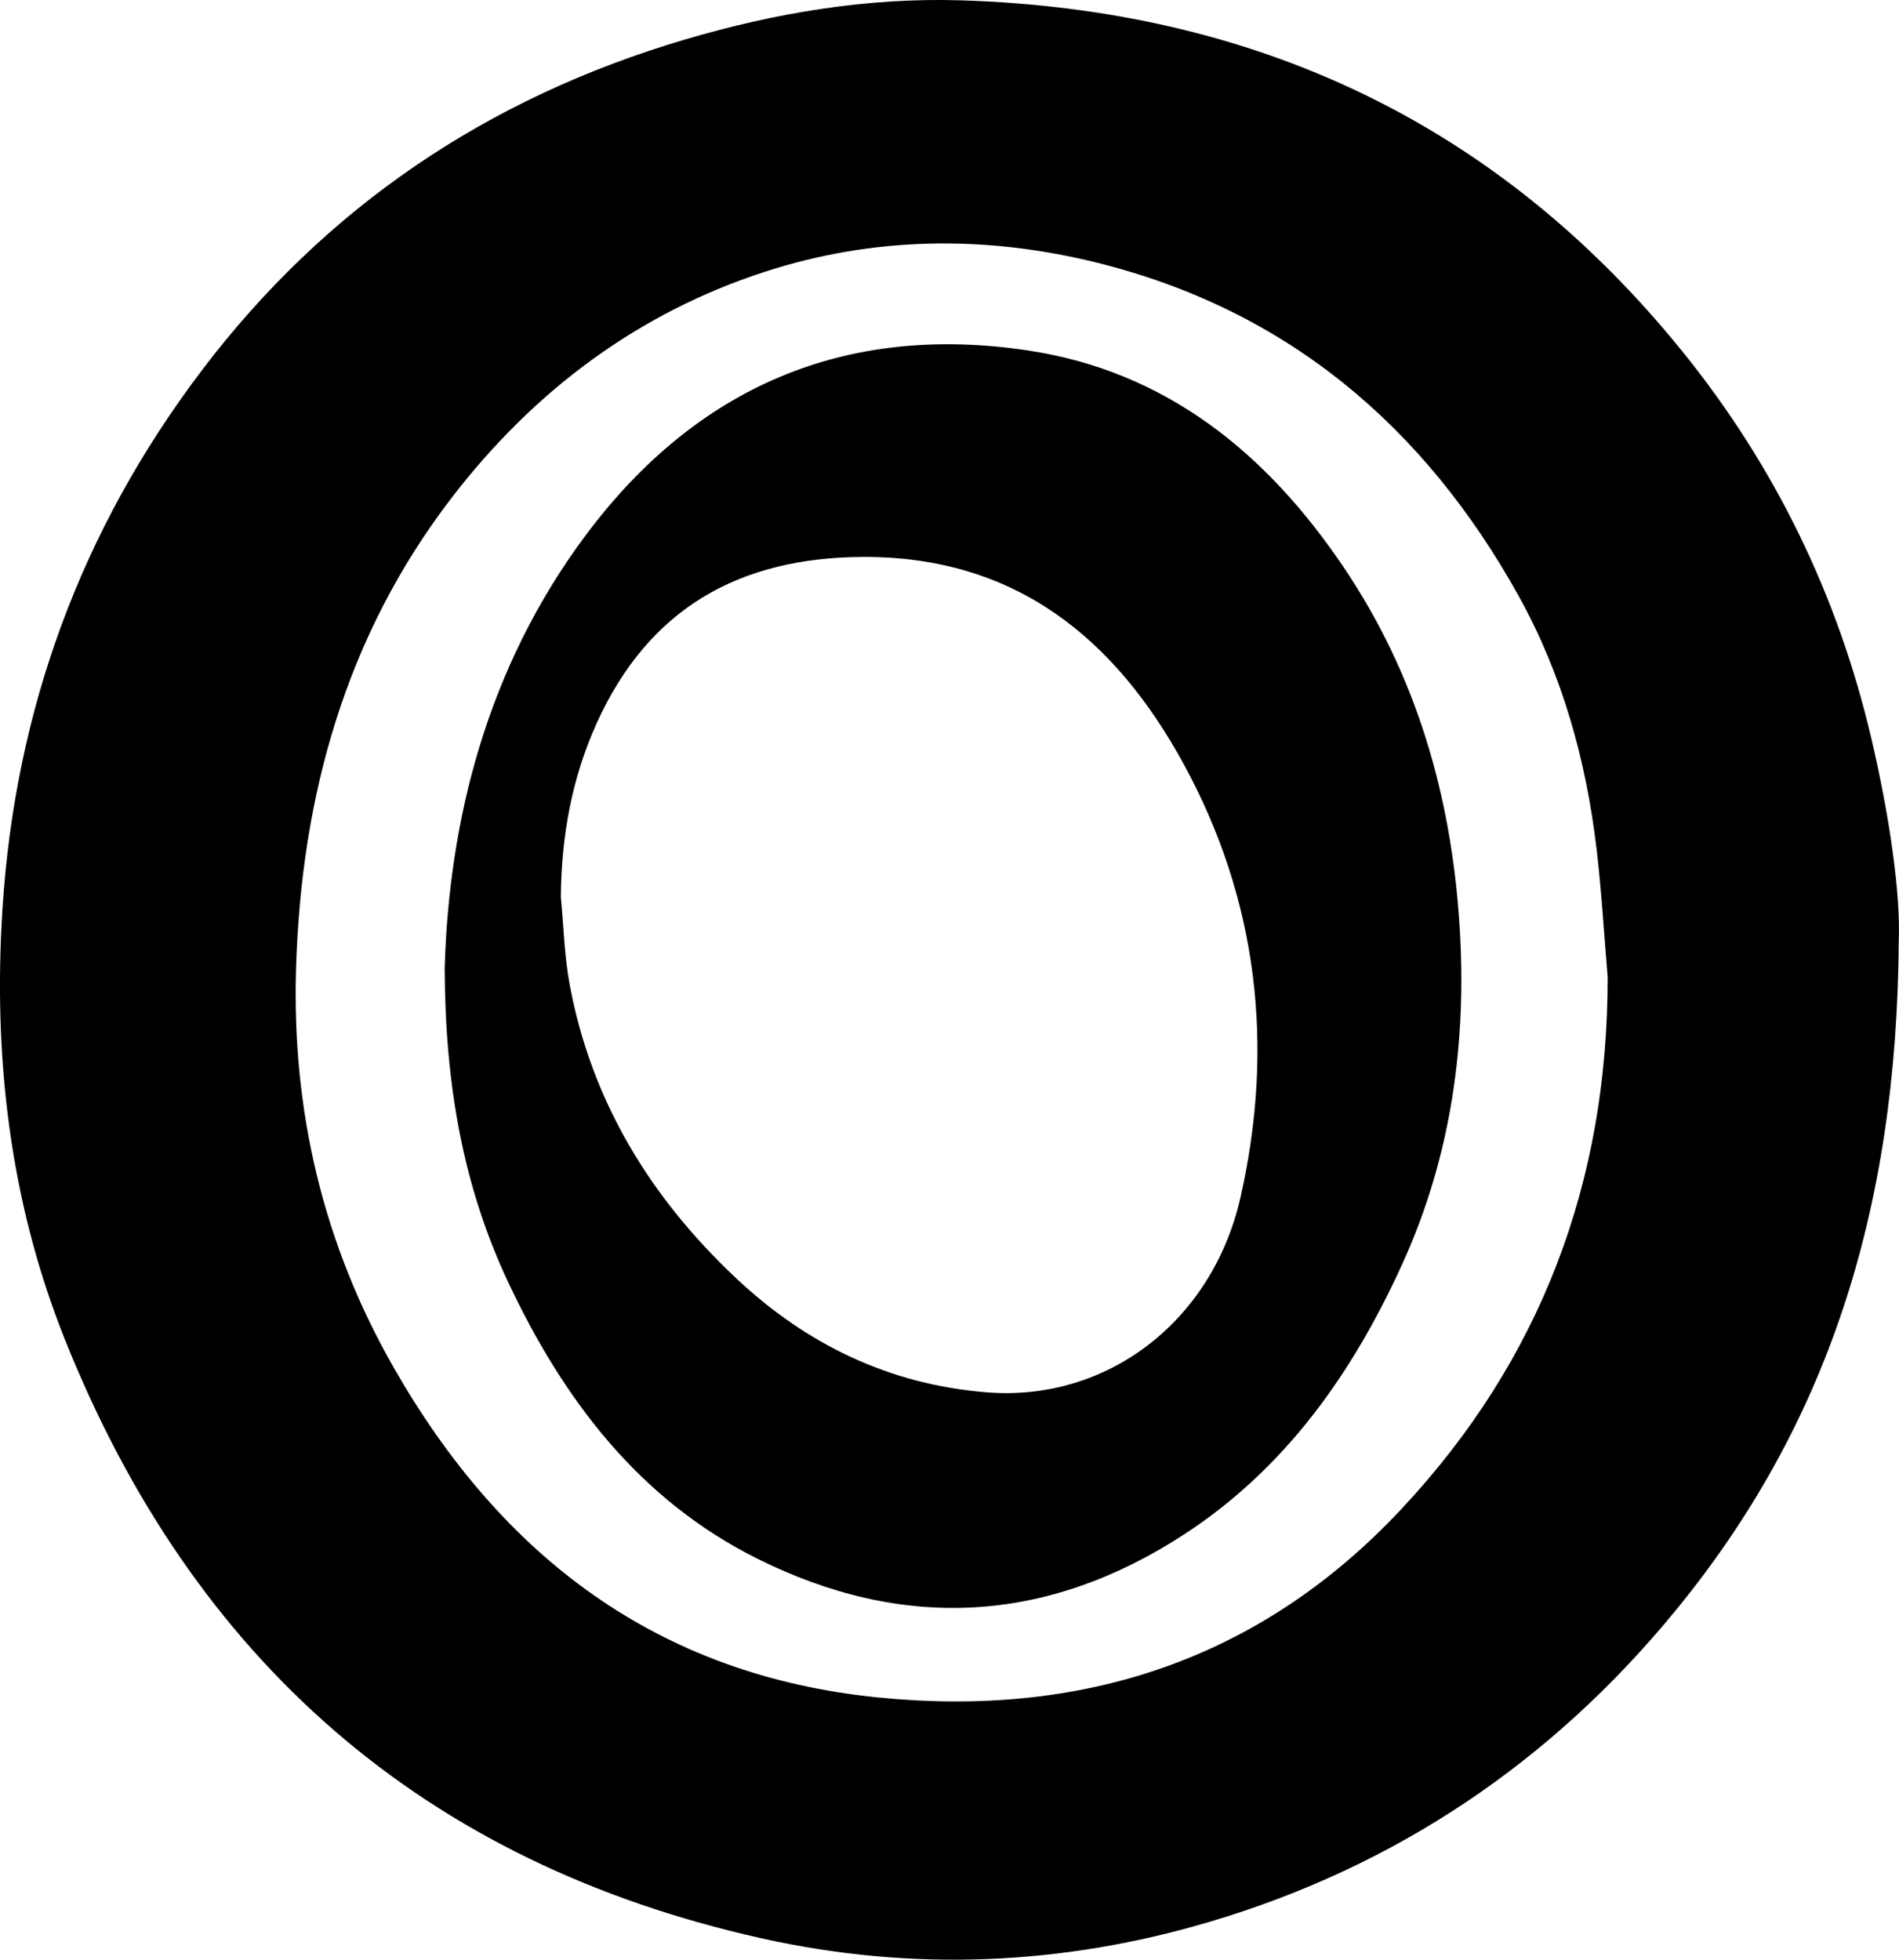 <svg width="157" height="162" viewBox="0 0 157 162" fill="none" xmlns="http://www.w3.org/2000/svg">
<g clip-path="url(#clip0_26_138)">
<path d="M156.979 77.816C156.827 100.18 151.034 117.917 138.452 133.23C128.263 145.632 115.443 154.283 100.022 158.863C87.839 162.483 75.425 163.006 62.997 160.24C34.957 153.999 15.921 137.142 5.354 110.701C0.805 99.317 -0.575 87.353 0.204 75.129C1.251 58.671 6.703 43.81 16.647 30.668C26.896 17.123 40.32 8.083 56.628 3.267C64.072 1.069 71.685 -0.21 79.418 0.027C103.655 0.775 123.803 10.113 139.14 29.113C146.755 38.544 151.937 49.216 154.703 60.995C156.205 67.382 157.145 73.875 156.979 77.816ZM132.912 80.743C132.616 77.239 132.413 73.725 132.003 70.234C131.136 62.858 129.167 55.765 125.55 49.255C117.762 35.238 106.381 25.578 90.594 21.691C81.467 19.445 72.249 19.545 63.27 22.455C52.686 25.886 44.111 32.353 37.375 41.105C28.558 52.559 24.898 65.844 24.474 80.076C24.125 91.787 26.698 102.83 32.575 113.096C41.496 128.683 54.349 138.48 72.565 140.317C89.394 142.014 104.085 137.29 115.797 124.814C127.391 112.464 132.939 97.688 132.912 80.743Z" fill="black"/>
<path d="M36.763 80.077C37.105 67.822 40.256 55.186 48.431 44.235C57.556 32.012 69.861 26.683 85.026 28.977C96.48 30.71 104.774 37.533 111.078 46.876C117.071 55.757 119.958 65.691 120.659 76.343C121.301 86.094 120.001 95.531 115.963 104.426C111.899 113.378 106.362 121.316 97.942 126.812C86.565 134.241 74.66 134.875 62.561 128.823C52.803 123.941 46.573 115.662 42.038 106.045C38.357 98.233 36.806 89.91 36.763 80.077ZM46.367 74.142C46.6 76.563 46.654 79.017 47.099 81.399C48.903 91.067 53.794 99.04 60.912 105.715C66.72 111.16 73.537 114.444 81.544 115.097C91.489 115.908 100.233 109.26 102.561 98.968C105.394 86.437 103.98 74.32 97.81 63.067C92.168 52.775 83.958 45.995 71.366 46.041C61.102 46.079 53.635 50.309 49.349 59.748C47.275 64.313 46.411 69.126 46.367 74.142Z" fill="black"/>
</g>
<defs>
<clipPath id="clip0_26_138">
<rect width="157" height="162" fill="white"/>
</clipPath>
</defs>
</svg>

